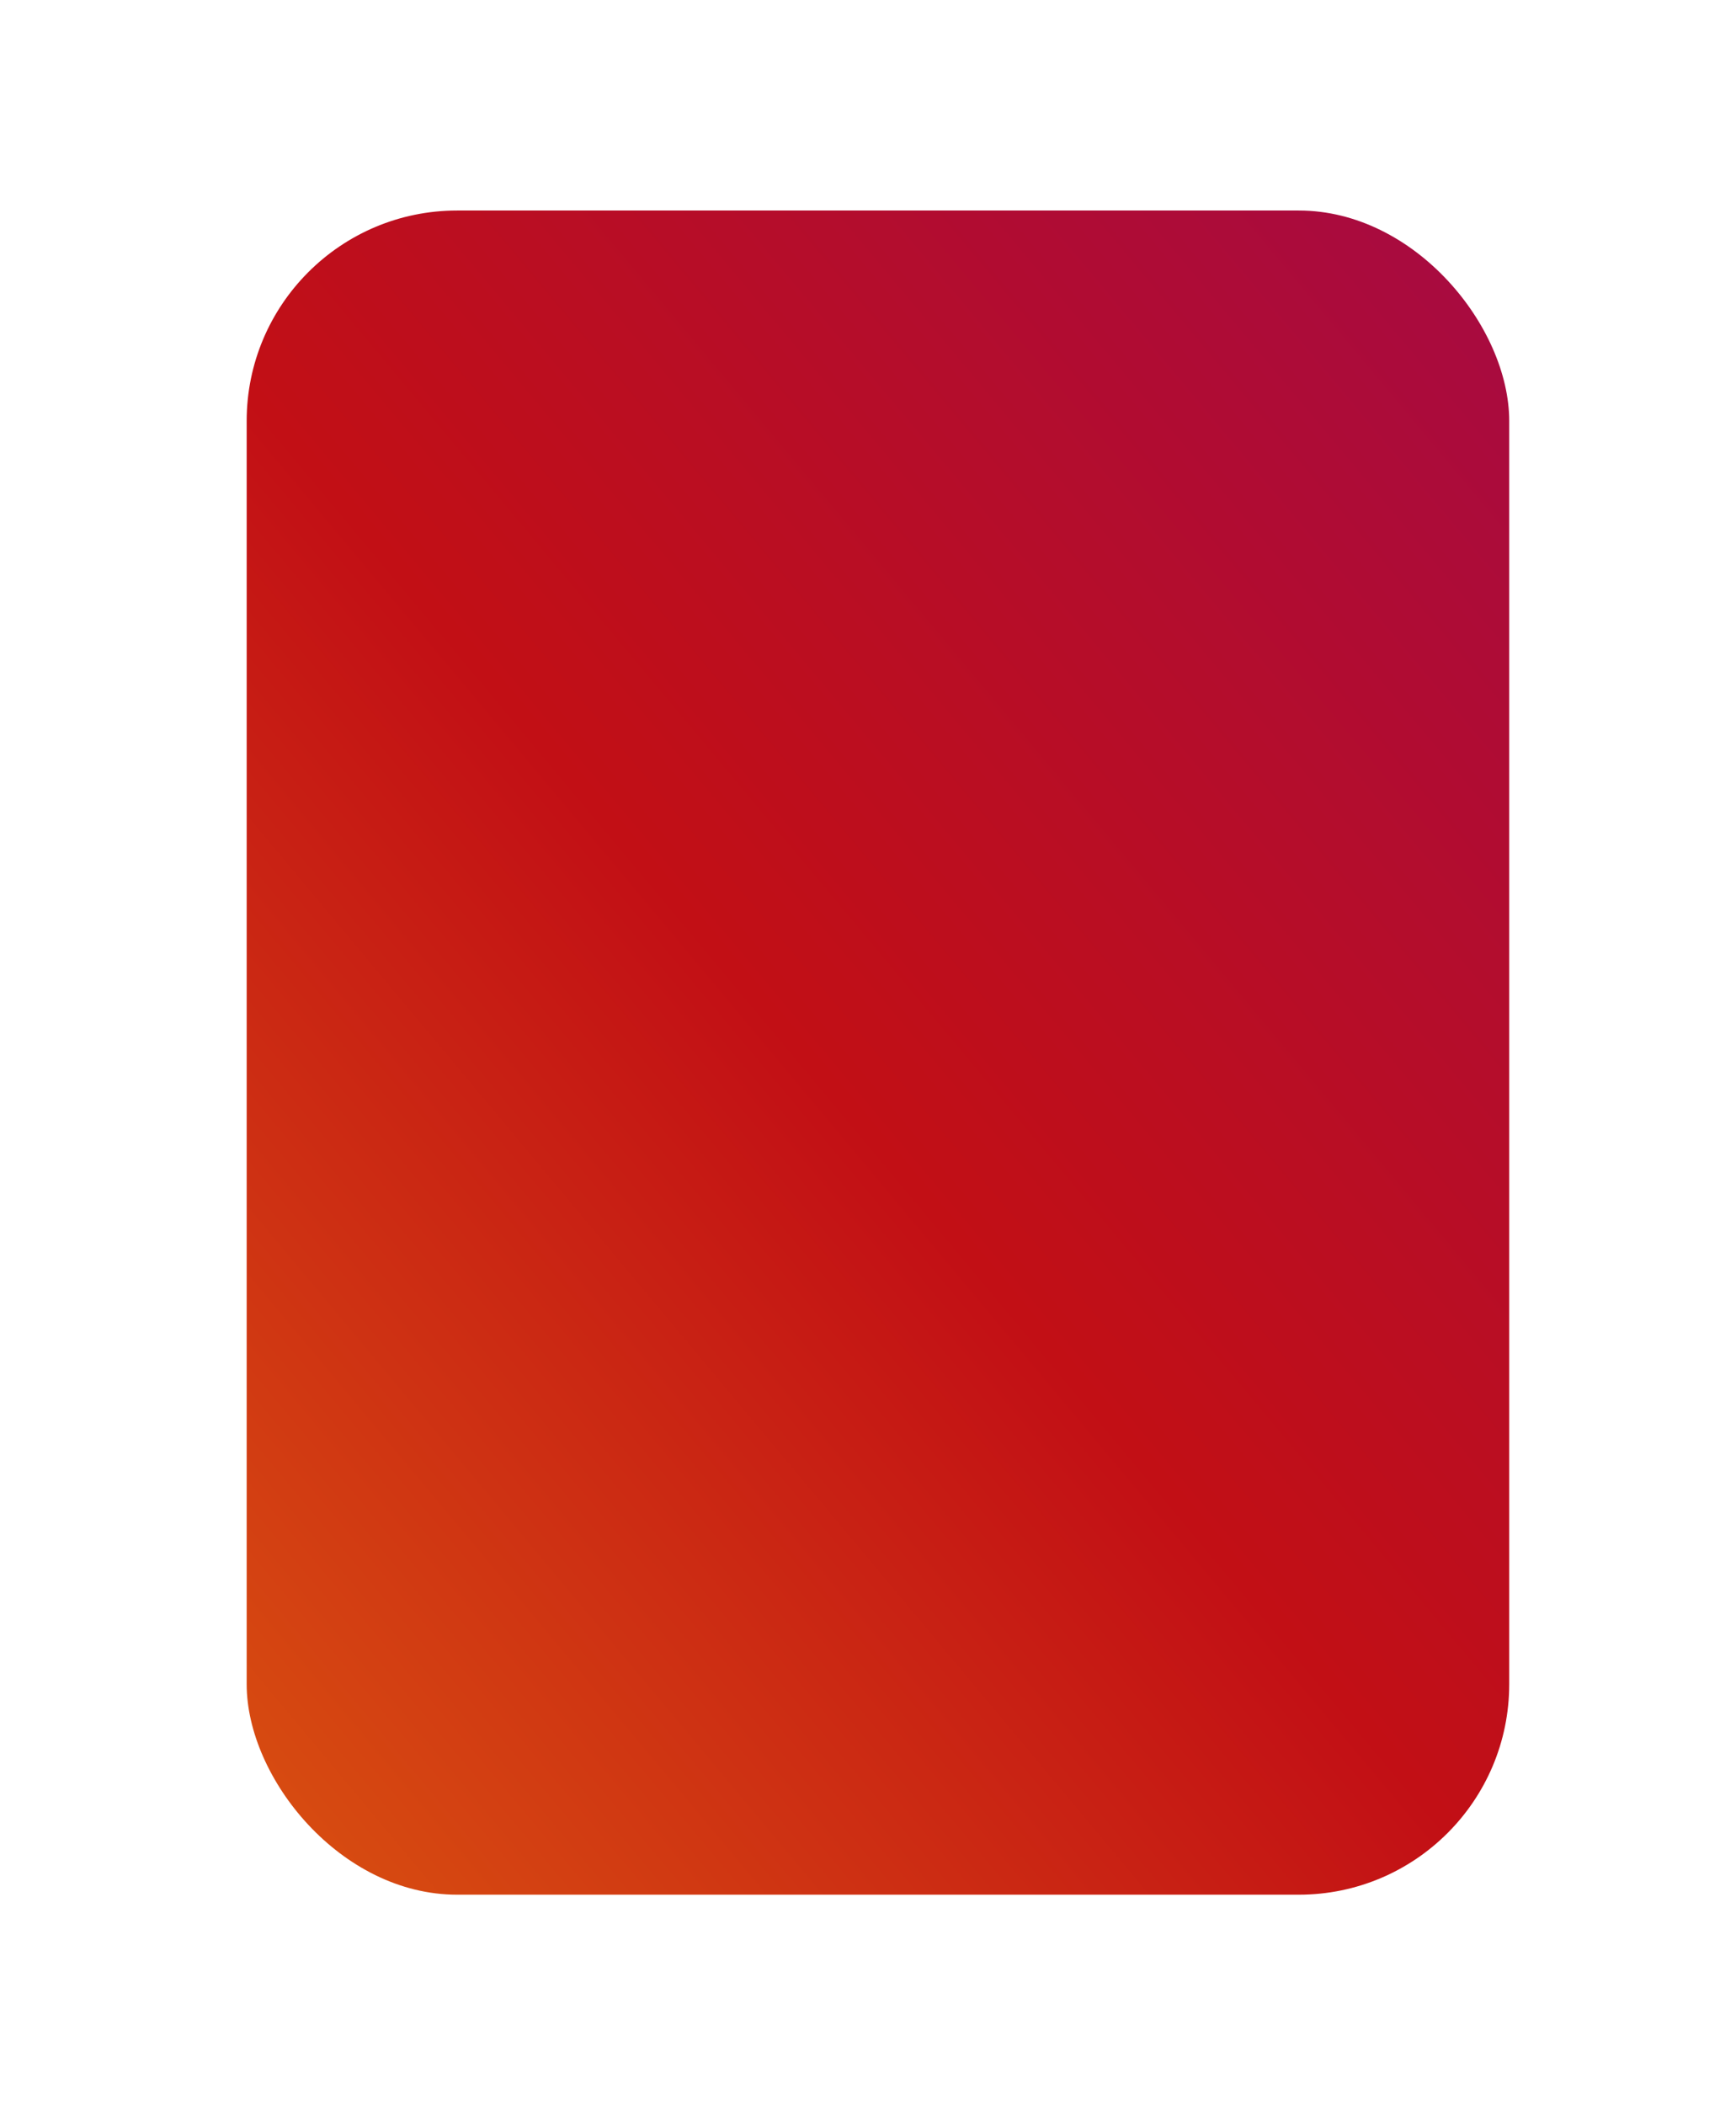 <svg width="33" height="40" viewBox="0 0 33 40" fill="none" xmlns="http://www.w3.org/2000/svg">
<g filter="url(#filter0_d_2224_142672)">
<rect x="4.689" y="4" width="24" height="32" rx="4" fill="url(#paint0_linear_2224_142672)"/>
</g>
<defs>
<filter id="filter0_d_2224_142672" x="0.689" y="0" width="32" height="40" filterUnits="userSpaceOnUse" color-interpolation-filters="sRGB">
<feFlood flood-opacity="0" result="BackgroundImageFix"/>
<feColorMatrix in="SourceAlpha" type="matrix" values="0 0 0 0 0 0 0 0 0 0 0 0 0 0 0 0 0 0 127 0" result="hardAlpha"/>
<feOffset/>
<feGaussianBlur stdDeviation="2"/>
<feComposite in2="hardAlpha" operator="out"/>
<feColorMatrix type="matrix" values="0 0 0 0 0.979 0 0 0 0 0.065 0 0 0 0 0.065 0 0 0 0.2 0"/>
<feBlend mode="normal" in2="BackgroundImageFix" result="effect1_dropShadow_2224_142672"/>
<feBlend mode="normal" in="SourceGraphic" in2="effect1_dropShadow_2224_142672" result="shape"/>
</filter>
<linearGradient id="paint0_linear_2224_142672" x1="28.689" y1="-0.95" x2="-5.415" y2="27.57" gradientUnits="userSpaceOnUse">
<stop stop-color="#A20A4A"/>
<stop offset="0.535" stop-color="#C20F15"/>
<stop offset="1" stop-color="#DC5910"/>
</linearGradient>
</defs>
</svg>
